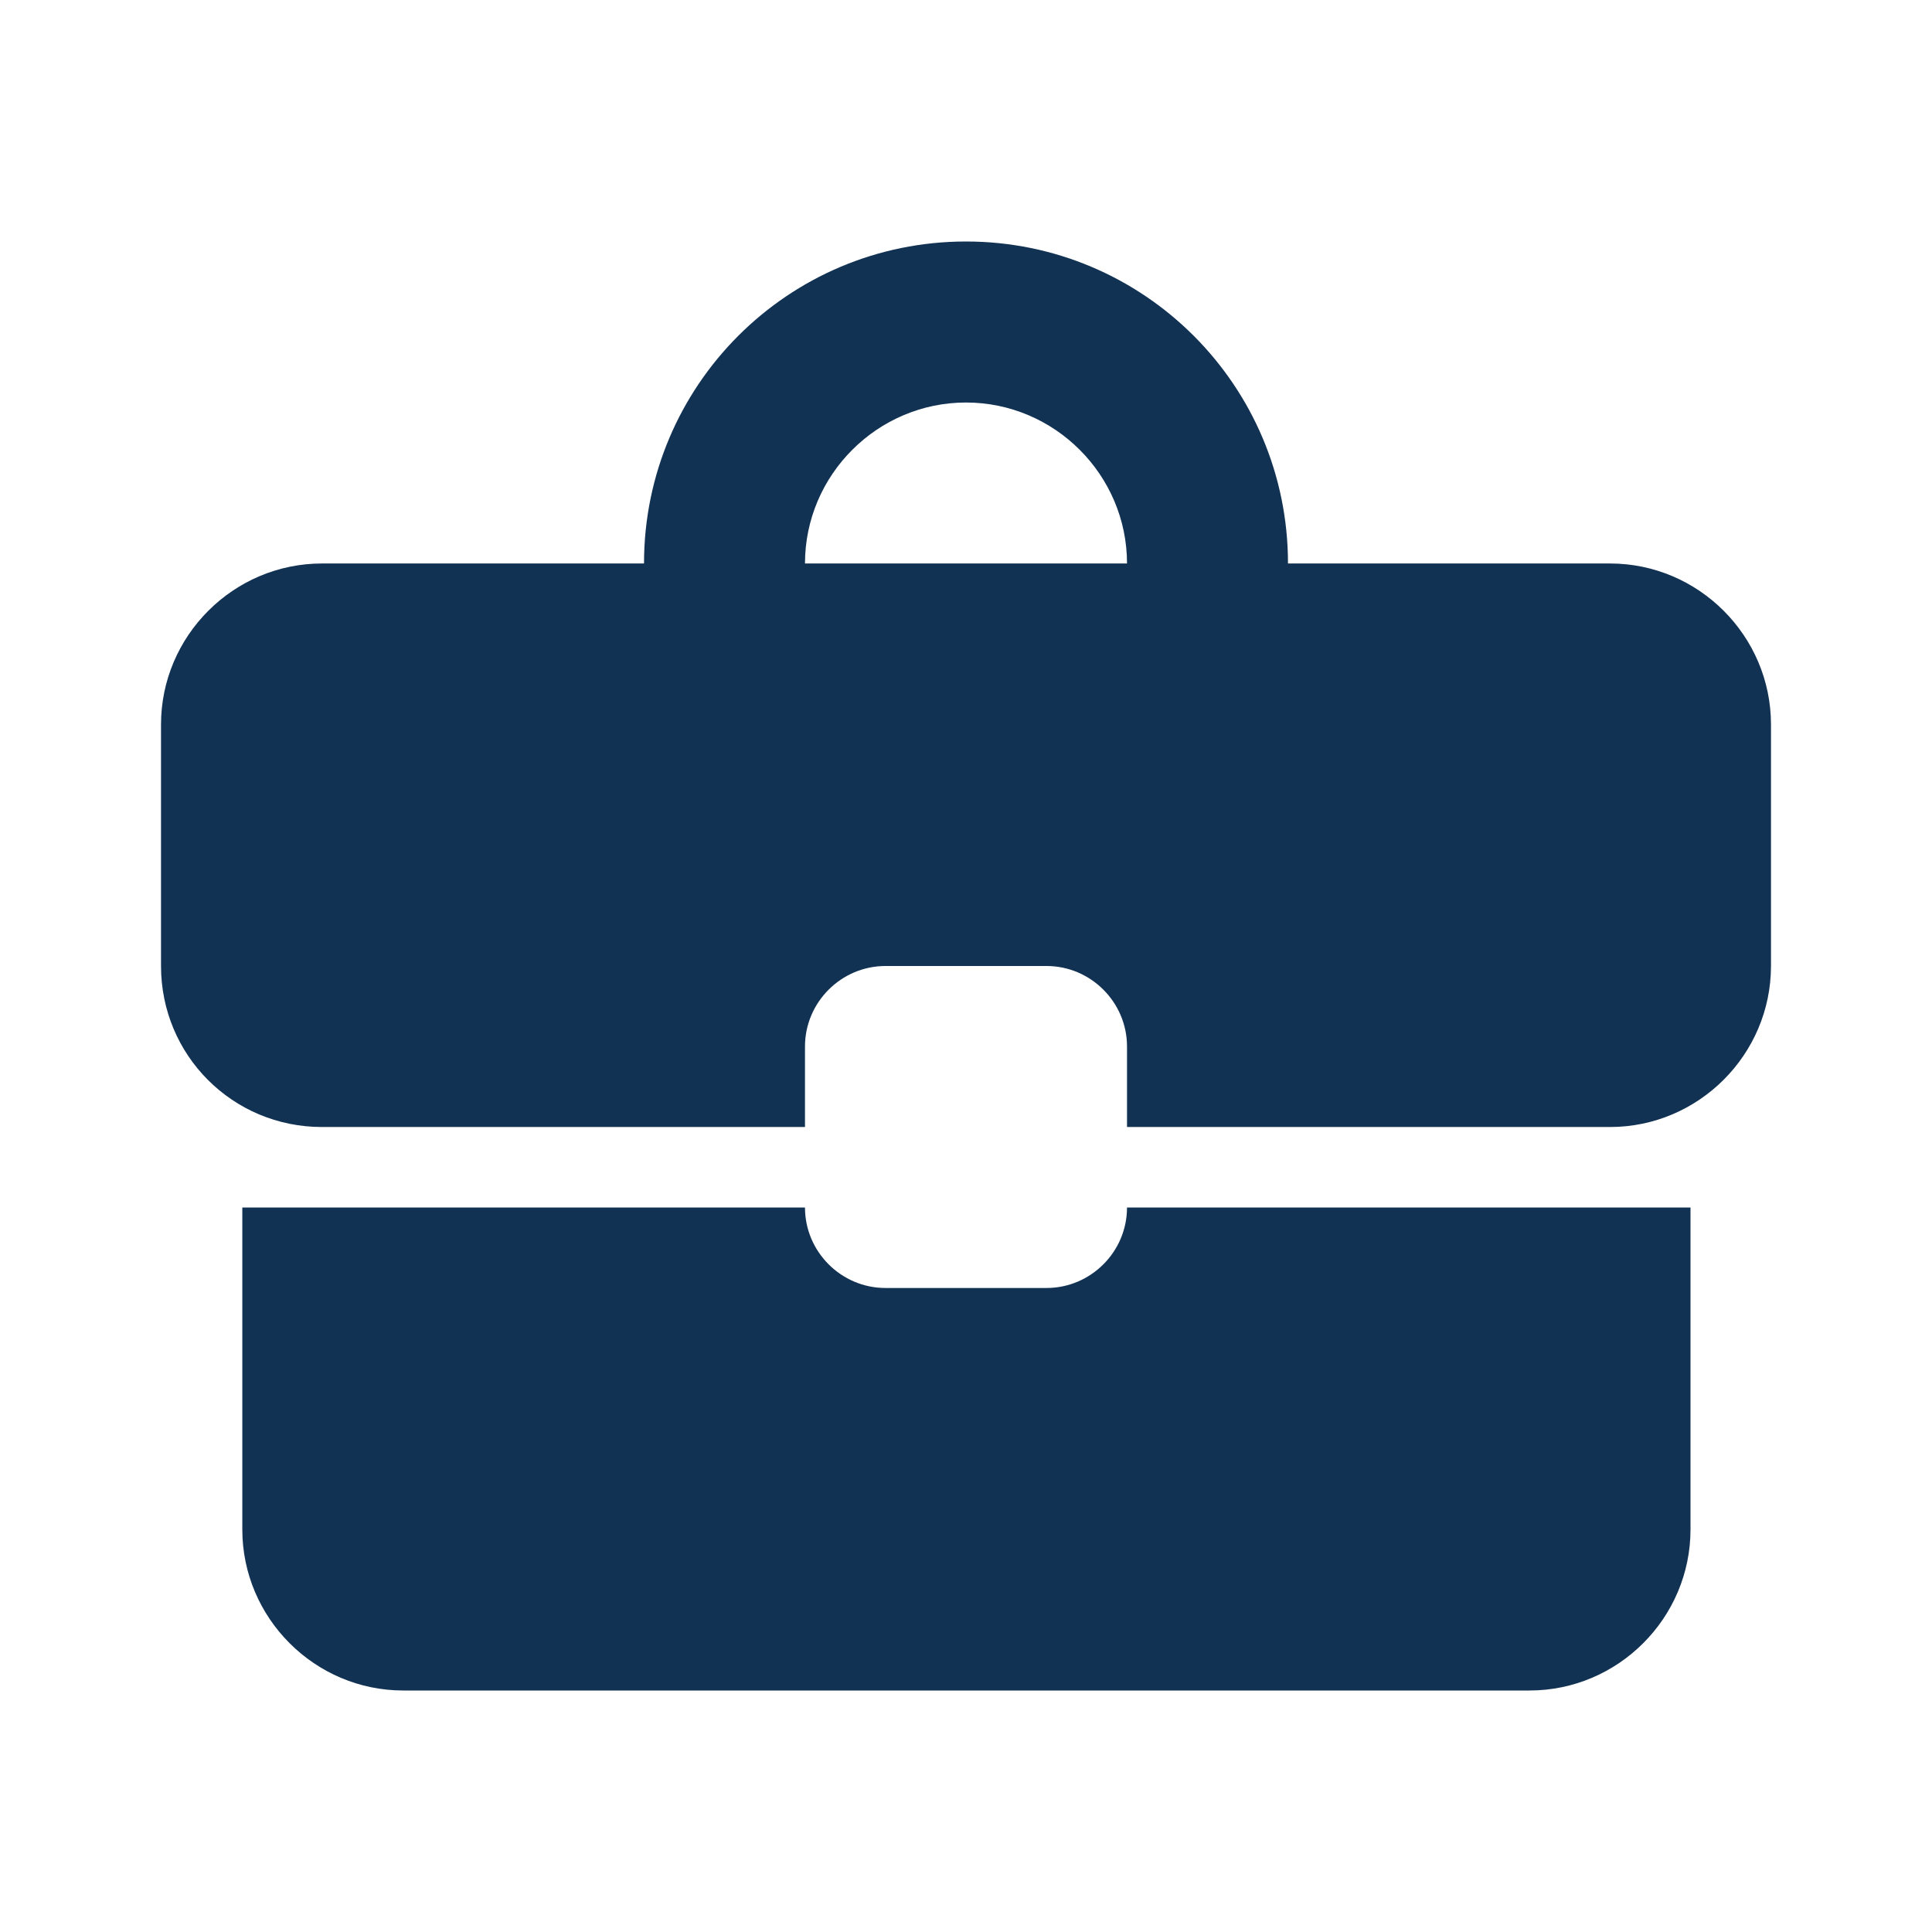 <svg width="50" height="50" viewBox="0 0 50 50" fill="none" xmlns="http://www.w3.org/2000/svg">
<g id="business_center_24px">
<path id="icon/places/business_center_24px" fill-rule="evenodd" clip-rule="evenodd" d="M41.667 14.583H33.333C33.333 9.979 29.604 6.25 25 6.25C20.396 6.25 16.667 9.979 16.667 14.583H8.333C6.042 14.583 4.167 16.458 4.167 18.75V25C4.167 27.312 6.021 29.167 8.333 29.167H20.833V27.083C20.833 25.938 21.771 25 22.917 25H27.083C28.229 25 29.167 25.938 29.167 27.083V29.167H41.667C43.958 29.167 45.833 27.292 45.833 25V18.75C45.833 16.458 43.958 14.583 41.667 14.583ZM27.083 33.333H22.917C21.771 33.333 20.833 32.396 20.833 31.25H6.271V39.583C6.271 41.875 8.146 43.75 10.438 43.75H39.583C41.875 43.75 43.75 41.875 43.75 39.583V31.25H29.167C29.167 32.396 28.229 33.333 27.083 33.333ZM25 10.417C22.708 10.417 20.833 12.292 20.833 14.583H29.167C29.167 12.292 27.292 10.417 25 10.417Z" fill="#123253"/>
</g>
</svg>
